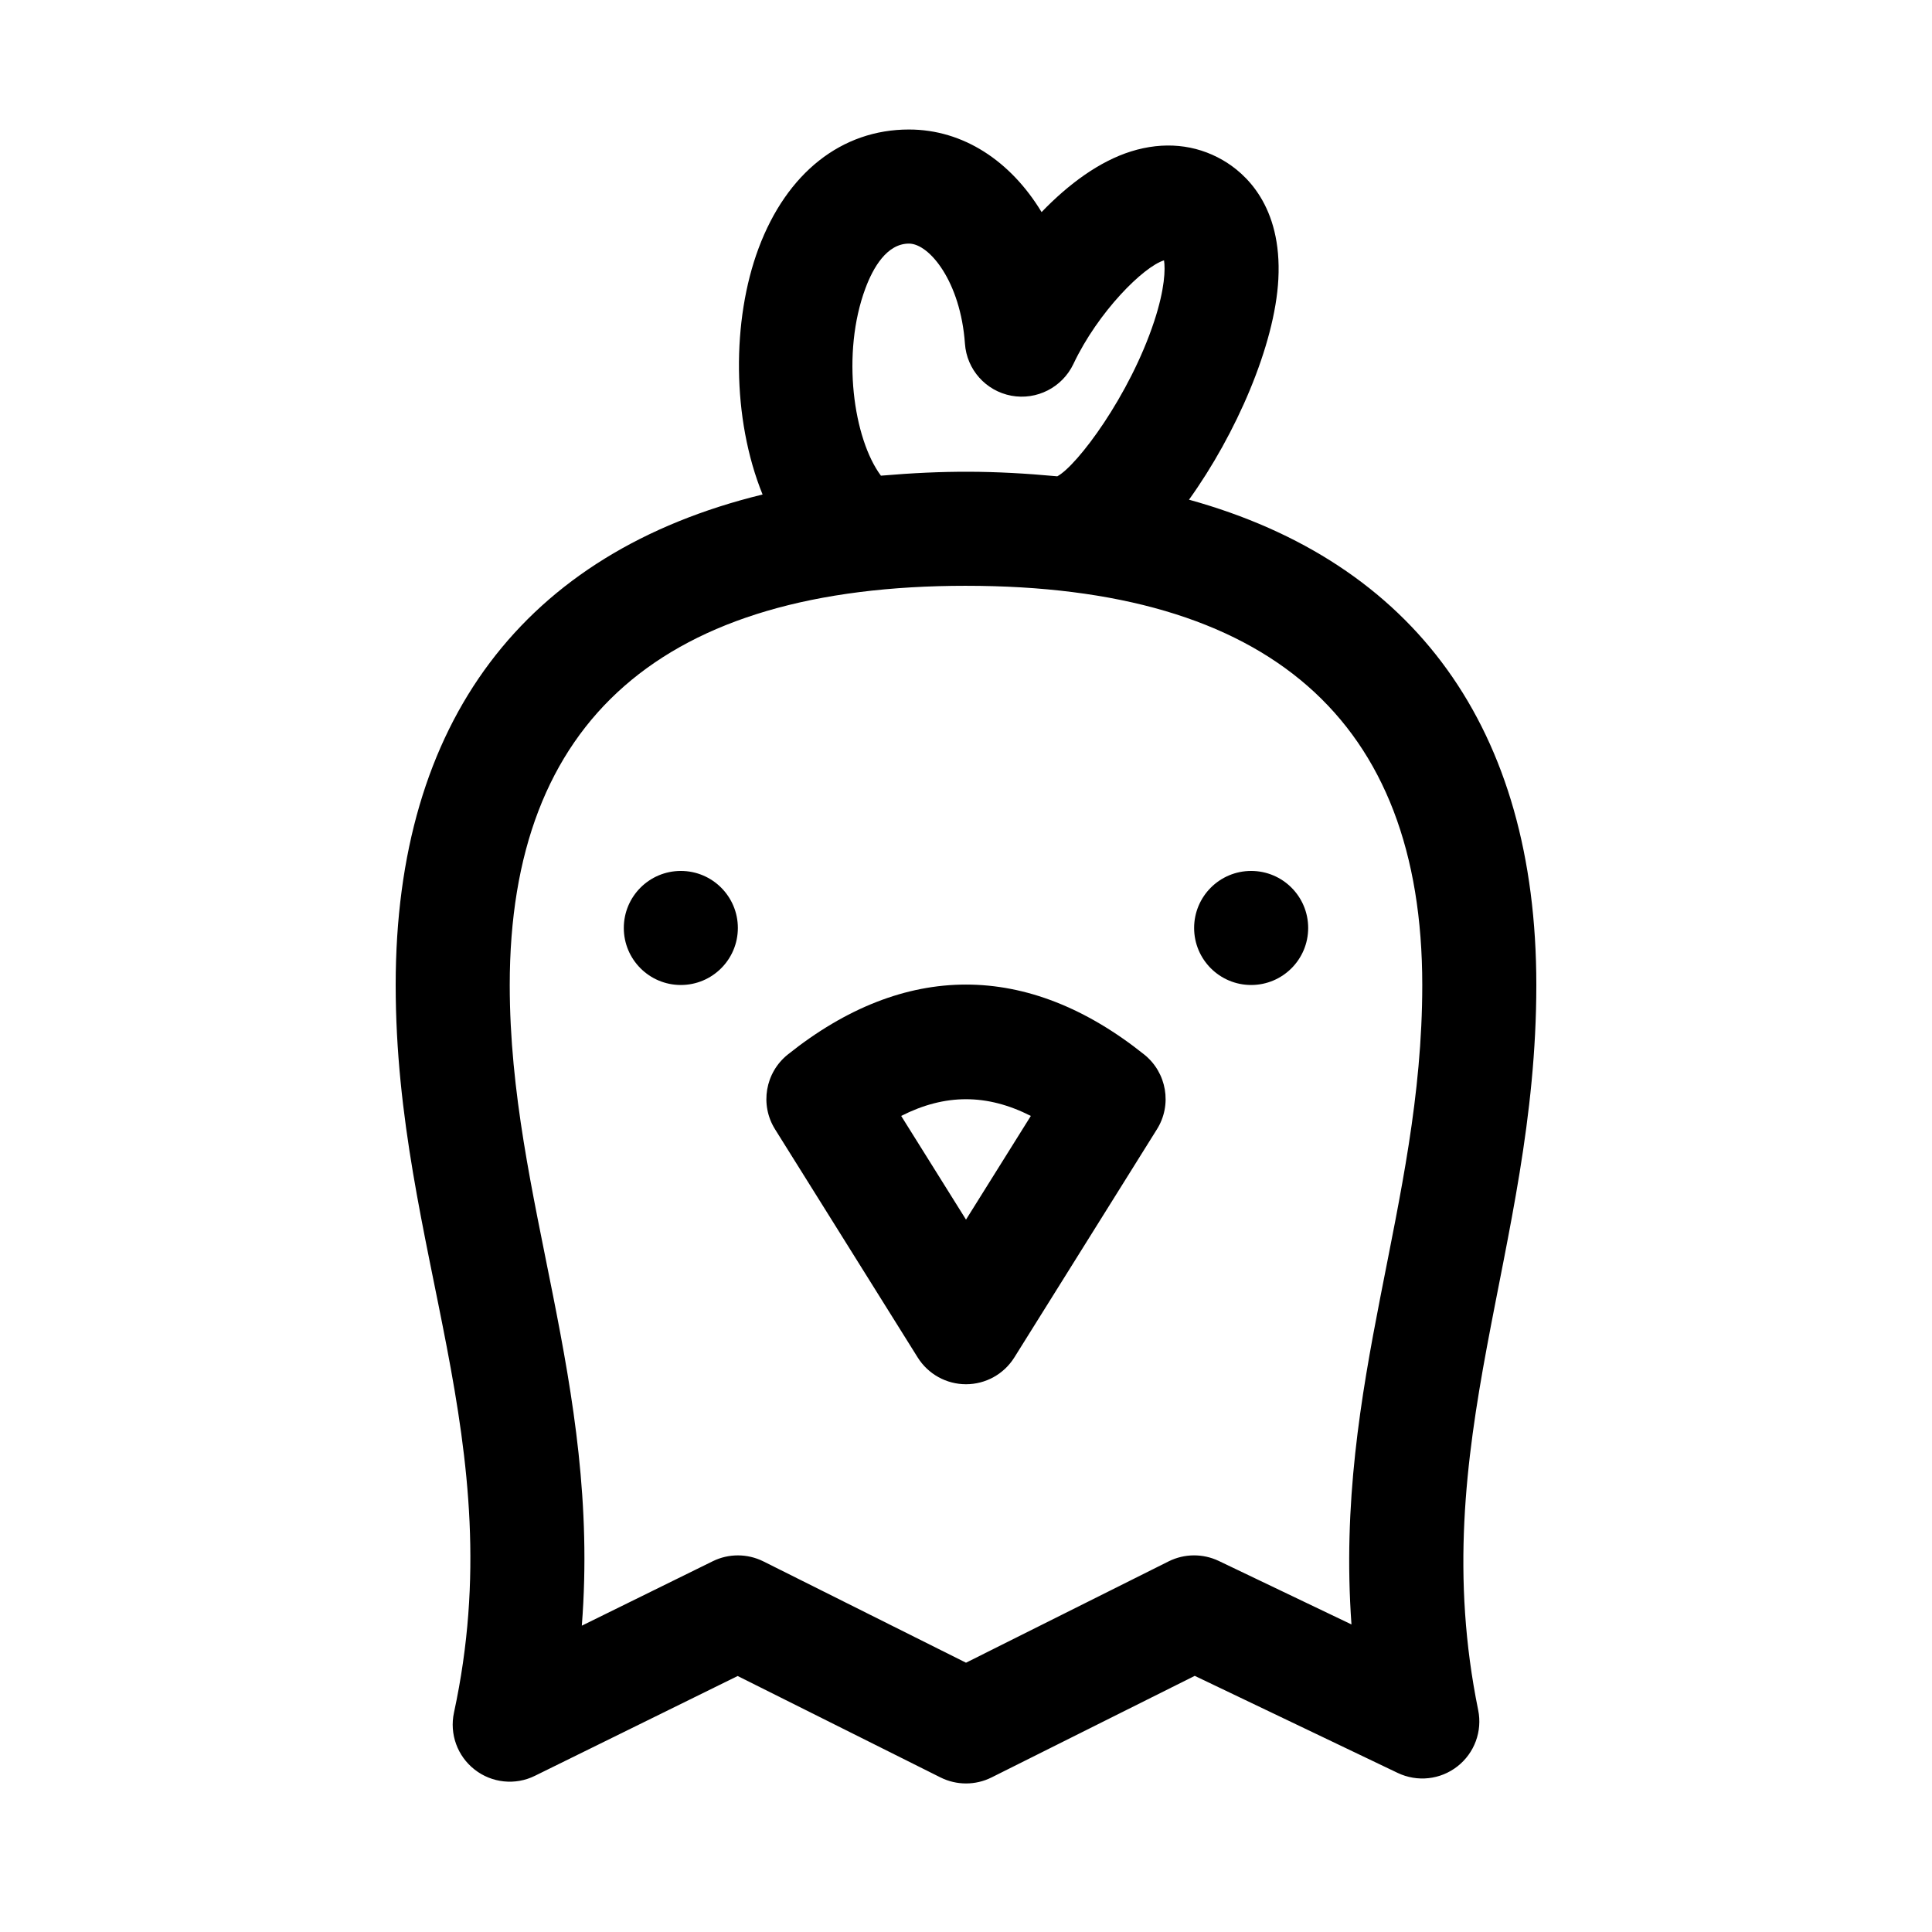 <?xml version="1.0" encoding="UTF-8"?>
<!-- Uploaded to: ICON Repo, www.iconrepo.com, Generator: ICON Repo Mixer Tools -->
<svg fill="#000000" width="800px" height="800px" version="1.1" viewBox="144 144 512 512" xmlns="http://www.w3.org/2000/svg">
 <g>
  <path d="m264.31 597.86c-1.223 5.668 0.902 11.539 5.477 15.098 4.543 3.57 10.793 4.223 15.973 1.648l53.727-26.445 53.758 26.879c4.254 2.125 9.27 2.125 13.523 0l53.848-26.922 53.785 25.723c5.195 2.473 11.305 1.809 15.824-1.727 4.516-3.527 6.656-9.305 5.508-14.922-14.395-70.676 15.41-121.83 15.41-192.16 0-67.91-32.301-112.07-92.047-128.61 12.449-17.324 22.766-40.953 23.68-58.445 1.02-19.469-8.812-28.133-14.762-31.562-7.262-4.191-15.66-4.973-24.25-2.297-8.414 2.625-16.59 8.664-23.734 16.086-8.203-13.547-20.781-21.883-35.145-21.883-17.844 0-32.371 11.465-39.852 31.469-7.09 18.984-7.125 45.117 1.059 65.258-63.086 15.375-97.234 60.133-97.234 129.98 0 70.555 30.953 121 15.453 192.82zm109.05-377.48c2.008-5.394 5.656-11.824 11.527-11.824 5.402 0 13.668 10.086 14.832 26.516 0.473 6.856 5.523 12.523 12.281 13.793 6.746 1.258 13.508-2.191 16.461-8.398 6.555-13.863 18.594-25.809 24.016-27.469 0.352 2.238 0.266 7.441-2.602 16.148-6.5 19.715-20.398 38.238-25.68 41.082-16.992-1.57-29.93-1.598-46.742-0.168-7.262-9.738-10.562-32.367-4.094-49.68zm26.645 78.863c80.238 0 120.91 35.594 120.91 105.8 0 58.719-23.367 105.3-18.762 169.45l-35.172-16.828c-4.207-2-9.109-1.969-13.285 0.117l-53.695 26.852-53.695-26.848c-4.258-2.125-9.254-2.109-13.43-0.035l-34.688 17.07c5.035-64.309-19.102-112.86-19.102-169.78 0-70.203 40.676-105.8 120.91-105.8z"/>
  <path d="m387.19 503.73c2.762 4.426 7.602 7.109 12.812 7.109s10.051-2.684 12.812-7.109l37.785-60.457c4.074-6.504 2.613-15.02-3.367-19.809-30.91-24.723-63.555-24.723-94.465 0-5.981 4.793-7.441 13.305-3.367 19.809zm29.992-63.996-17.18 27.477-17.18-27.477c11.625-5.906 22.73-5.906 34.359 0z"/>
  <path d="m339.54 389.92c0 8.348-6.766 15.113-15.113 15.113-8.348 0-15.113-6.766-15.113-15.113s6.766-15.113 15.113-15.113c8.344 0 15.113 6.766 15.113 15.113z"/>
  <path d="m490.68 389.92c0 8.348-6.766 15.113-15.113 15.113-8.348 0-15.113-6.766-15.113-15.113s6.766-15.113 15.113-15.113c8.348 0 15.113 6.766 15.113 15.113z"/>
 </g>
</svg>
